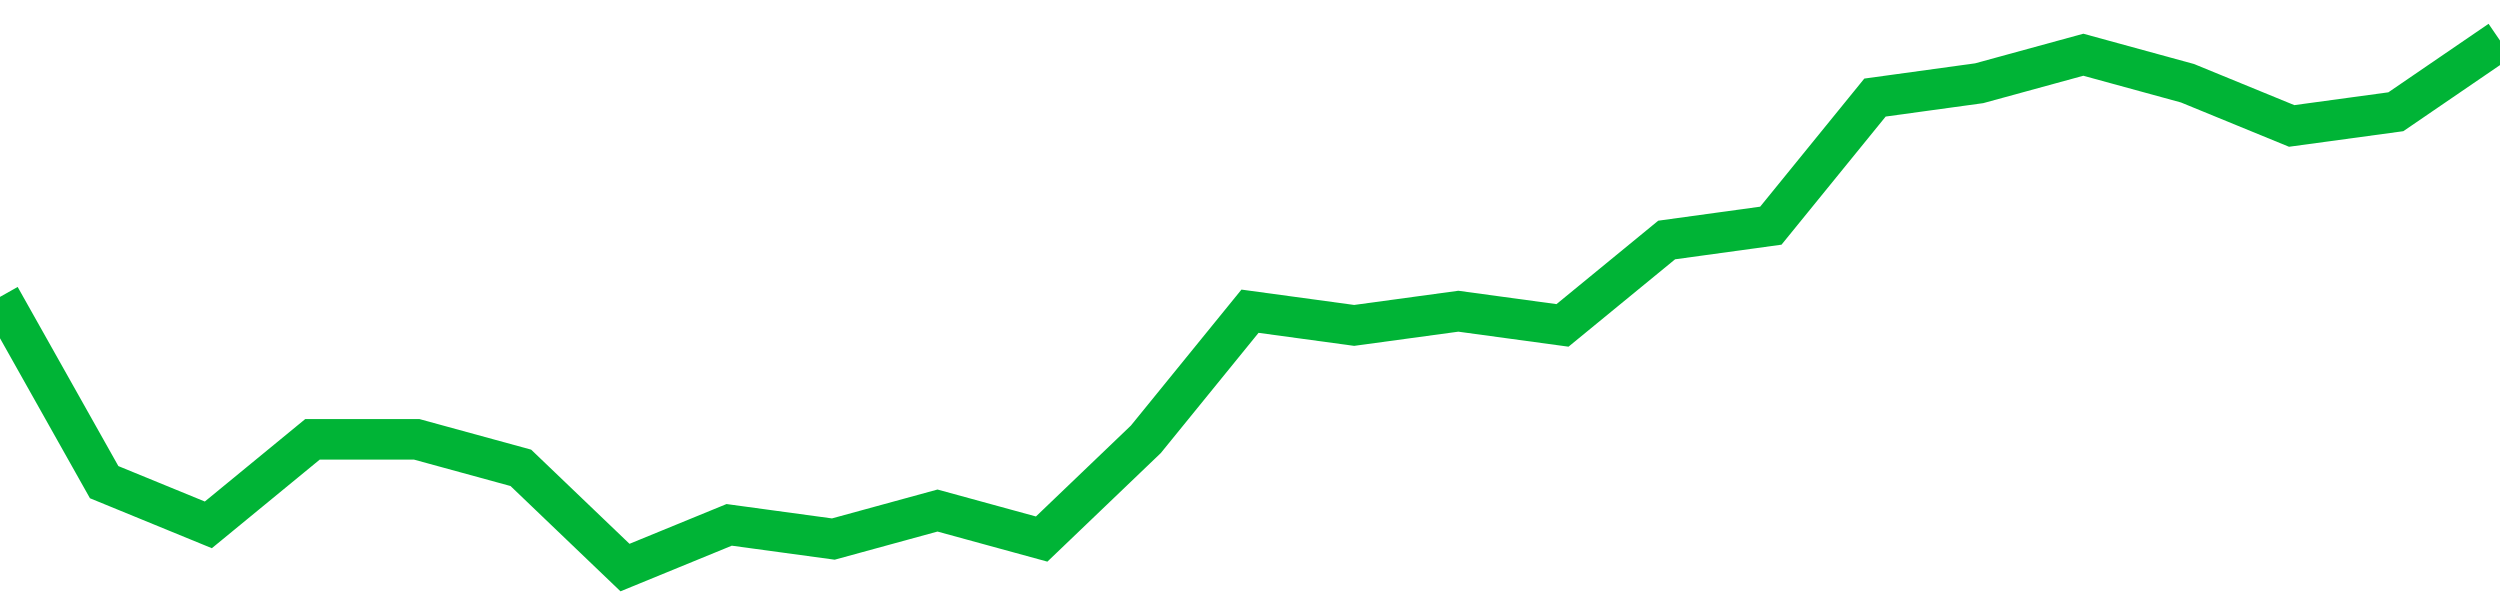 <!-- Generated with https://github.com/jxxe/sparkline/ --><svg viewBox="0 0 185 45" class="sparkline" xmlns="http://www.w3.org/2000/svg"><path class="sparkline--fill" d="M 0 21.97 L 0 21.97 L 7.708 35.68 L 15.417 38.84 L 23.125 32.51 L 30.833 32.51 L 38.542 34.62 L 46.25 42 L 53.958 38.84 L 61.667 39.89 L 69.375 37.78 L 77.083 39.89 L 84.792 32.51 L 92.5 23.03 L 100.208 24.08 L 107.917 23.03 L 115.625 24.08 L 123.333 17.76 L 131.042 16.7 L 138.75 7.22 L 146.458 6.16 L 154.167 4.05 L 161.875 6.16 L 169.583 9.32 L 177.292 8.27 L 185 3 V 45 L 0 45 Z" stroke="none" fill="none" ></path><path class="sparkline--line" d="M 0 21.97 L 0 21.97 L 7.708 35.68 L 15.417 38.84 L 23.125 32.51 L 30.833 32.51 L 38.542 34.62 L 46.25 42 L 53.958 38.84 L 61.667 39.89 L 69.375 37.78 L 77.083 39.89 L 84.792 32.51 L 92.5 23.03 L 100.208 24.08 L 107.917 23.03 L 115.625 24.08 L 123.333 17.76 L 131.042 16.7 L 138.75 7.22 L 146.458 6.16 L 154.167 4.05 L 161.875 6.16 L 169.583 9.32 L 177.292 8.27 L 185 3" fill="none" stroke-width="3" stroke="#00B436" ></path></svg>